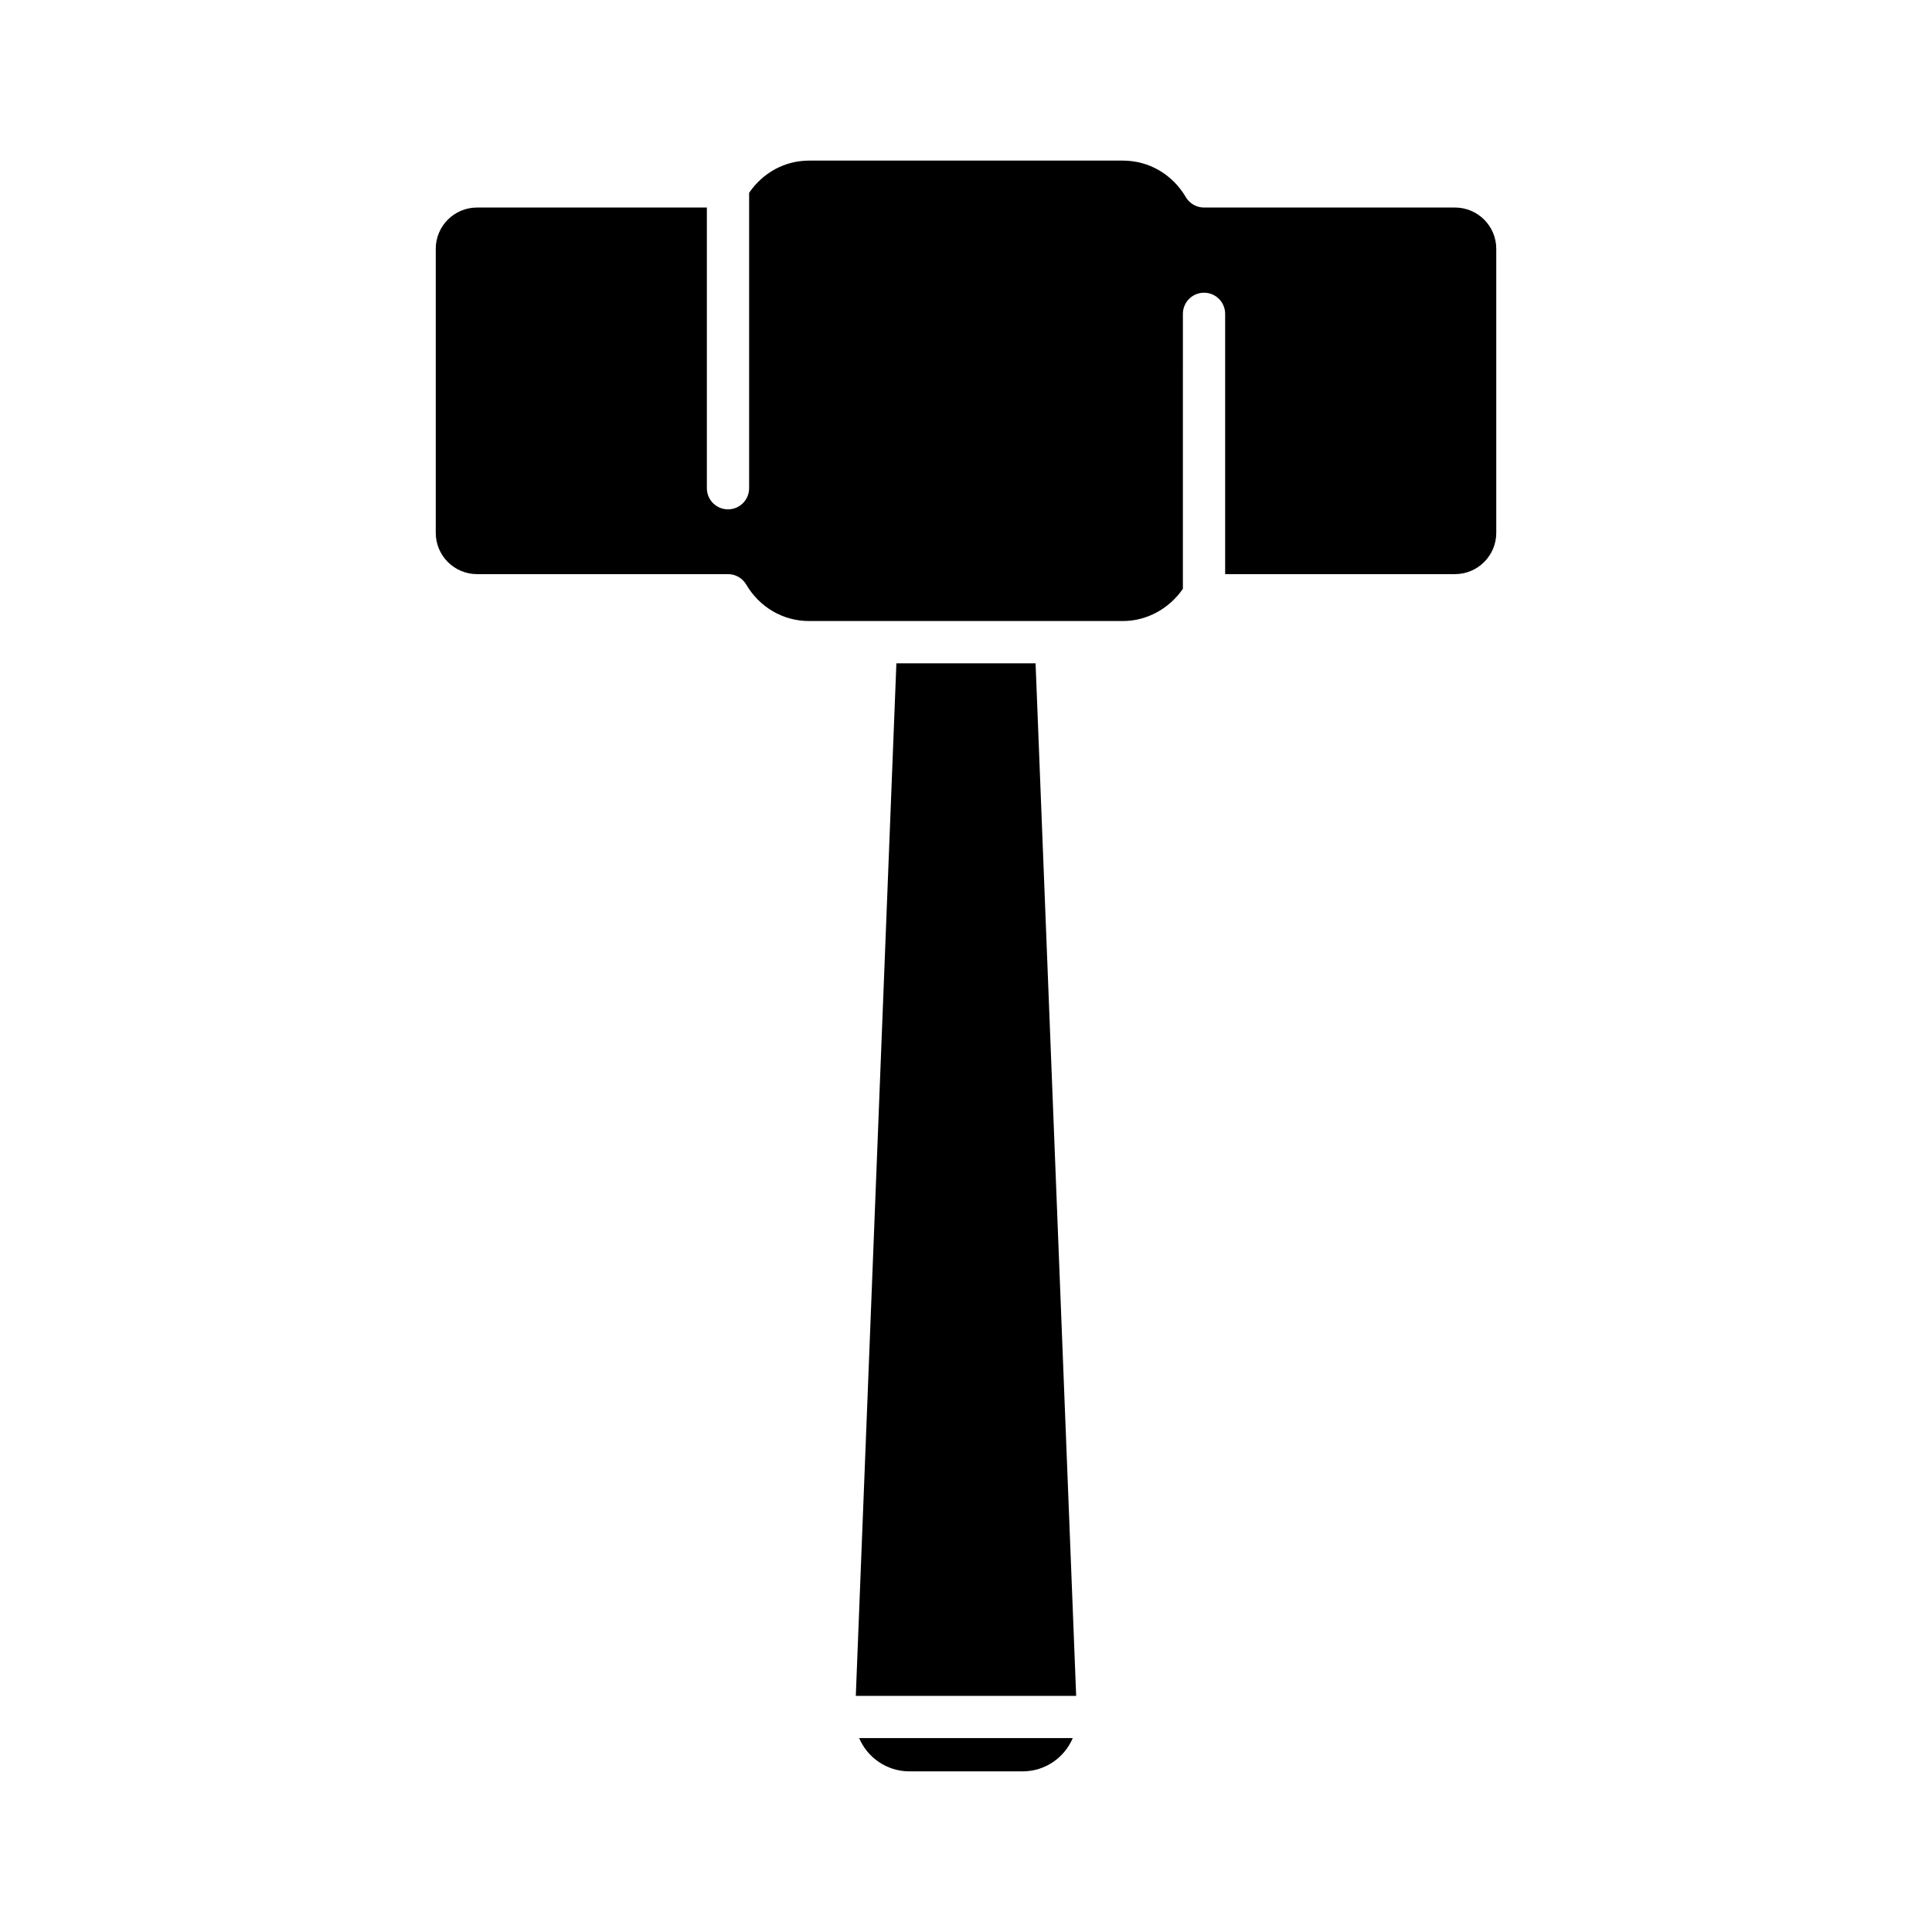 <?xml version="1.0" encoding="UTF-8"?>
<!-- Uploaded to: ICON Repo, www.svgrepo.com, Generator: ICON Repo Mixer Tools -->
<svg fill="#000000" width="800px" height="800px" version="1.1" viewBox="144 144 512 512" xmlns="http://www.w3.org/2000/svg">
 <g>
  <path d="m385 613.43h30.008c5.965 0 11.098-3.641 13.285-8.82h-56.613c2.172 5.133 7.316 8.82 13.32 8.82z"/>
  <path d="m381.55 319.79-10.754 273.63h58.398l-10.758-273.63z"/>
  <path d="m529.59 199h-66.512c-1.98 0-3.816-1.047-4.82-2.754-3.574-6.066-9.801-9.684-16.66-9.684h-83.191c-6.402 0-12.227 3.184-15.883 8.539v78.285c0 3.09-2.508 5.598-5.598 5.598s-5.598-2.508-5.598-5.598v-74.387h-60.914c-6.031 0-10.934 4.902-10.934 10.93v75.285c0 6.031 4.902 10.934 10.934 10.934h66.512c1.98 0 3.816 1.047 4.82 2.754 3.574 6.062 9.801 9.68 16.66 9.68h83.191c6.301 0 12.25-3.258 15.879-8.539l0.004-72.871c0-3.09 2.508-5.598 5.598-5.598 3.09 0 5.598 2.508 5.598 5.598v68.977h60.914c6.031 0 10.934-4.902 10.934-10.934v-75.285c0-6.023-4.902-10.93-10.934-10.93z"/>
 </g>
</svg>